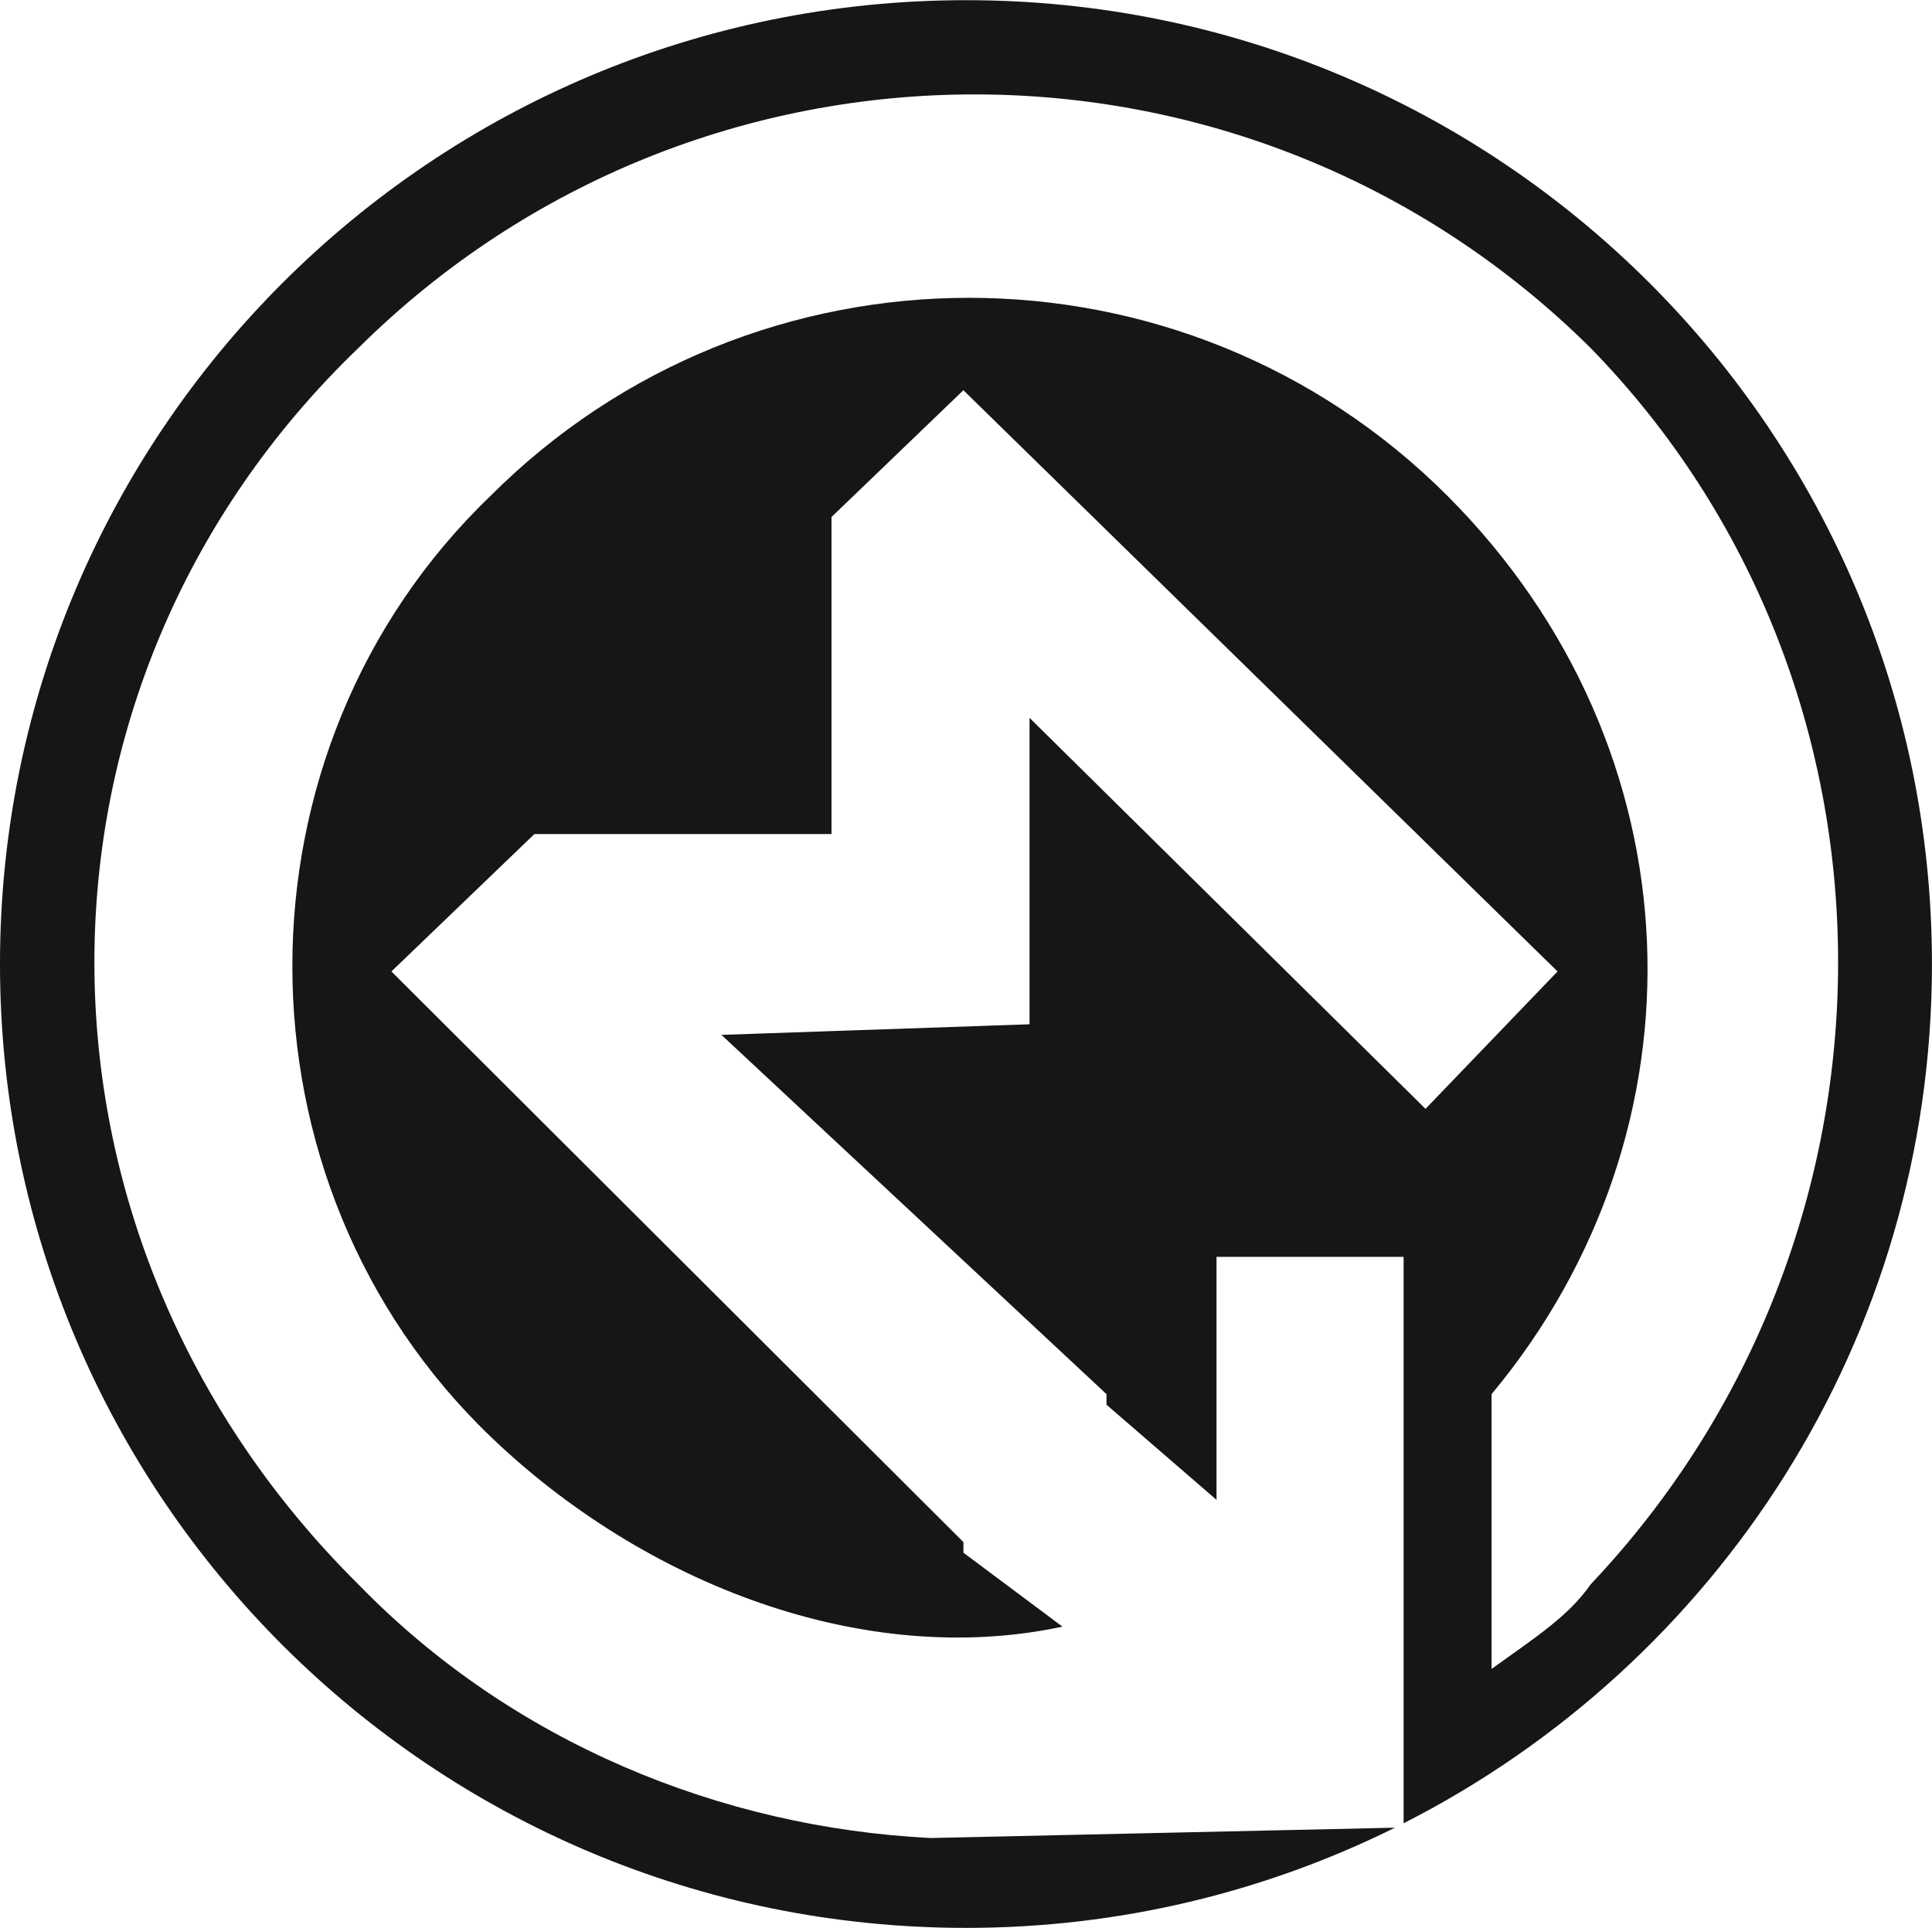 <?xml version="1.0" encoding="UTF-8" standalone="no"?>
<!-- Created with Inkscape (http://www.inkscape.org/) -->

<svg
   xmlns:i="http://ns.adobe.com/AdobeIllustrator/10.0/"
   xmlns:dc="http://purl.org/dc/elements/1.1/"
   xmlns:cc="http://creativecommons.org/ns#"
   xmlns:rdf="http://www.w3.org/1999/02/22-rdf-syntax-ns#"
   xmlns:svg="http://www.w3.org/2000/svg"
   xmlns="http://www.w3.org/2000/svg"
   version="1.0"
   width="54.403"
   height="54.291"
   viewBox="0 0 54.403 54.291"
   id="Calque_1"
   xml:space="preserve"><defs
   id="defs3178" />
<g
   id="g3295"><path
     d="M 0,27.07 C 0,42.156 12.15,54.291 27.129,54.291 42.252,54.291 54.402,42.156 54.402,27.07 54.402,12.14 42.252,0.005 27.129,0.005 12.15,0.005 0,12.141 0,27.07 z"
     id="path3102"
     style="fill:#ffdb03;display:none" /><path
     d="m 24.307,17.248 h -0.105 l -6.489,3.087 -1.307,-5.967 9.051,-4.186 h 6.541 v 34.015 h -7.69 V 17.248 z"
     id="path3104"
     style="fill:#444950;display:none" /><path
     d="M 0,27.07 C 0,42.156 12.15,54.291 27.128,54.291 42.251,54.291 54.401,42.156 54.401,27.07 54.401,12.14 42.251,0.005 27.128,0.005 12.15,0.005 0,12.141 0,27.07 z"
     id="path3108"
     style="fill:#c9181d;display:none" /><path
     d="m 15.441,44.009 v -4.693 l 4.234,-3.827 c 7.295,-6.53 10.814,-10.253 10.865,-14.131 0,-2.704 -1.581,-4.847 -5.409,-4.847 -2.856,0 -5.356,1.429 -7.089,2.704 l -2.195,-5.511 c 2.45,-1.887 6.378,-3.417 10.815,-3.417 7.552,0 11.632,4.388 11.632,10.355 0,5.612 -3.978,10.051 -8.825,14.336 l -3.062,2.551 v 0.102 h 12.551 v 6.378 H 15.441 z"
     id="path3110"
     style="fill:#ffffff;display:none" /><path
     d="M 0,27.07 C 0,42.156 12.15,54.291 27.129,54.291 42.252,54.291 54.402,42.156 54.402,27.07 54.402,12.14 42.252,0.005 27.129,0.005 12.15,0.005 0,12.141 0,27.07 z"
     id="path3114"
     style="fill:#005395;display:none" /><path
     d="m 17.112,36.205 c 1.372,0.763 4.523,2.033 7.674,2.033 4.015,0 6.048,-1.932 6.048,-4.371 0,-3.304 -3.252,-4.778 -6.659,-4.778 H 21.024 V 23.55 h 3.05 c 2.592,0 5.845,-1.017 5.845,-3.813 0,-1.982 -1.576,-3.456 -4.879,-3.456 -2.694,0 -5.541,1.169 -6.861,1.982 l -1.576,-5.591 c 1.982,-1.271 5.896,-2.49 10.216,-2.49 7.014,0 10.927,3.71 10.927,8.233 0,3.507 -1.982,6.302 -6.048,7.675 v 0.102 c 3.964,0.711 7.166,3.711 7.166,8.082 0,5.794 -5.133,10.063 -13.52,10.063 -4.269,0 -7.878,-1.118 -9.81,-2.286 l 1.578,-5.846 z"
     id="path3116"
     style="fill:#ffffff;display:none" /><path
     d="M 0,27.07 C 0,42.156 12.15,54.291 27.128,54.291 42.251,54.291 54.401,42.156 54.401,27.07 54.401,12.14 42.251,0.005 27.128,0.005 12.15,0.005 0,12.141 0,27.07 z"
     id="path3120"
     style="fill:#40a532;display:none" /><path
     d="M 28.935,43.929 V 35.907 H 14.029 v -5.124 l 12.68,-20.495 h 9.678 v 19.719 h 3.985 v 5.9 h -3.985 v 8.022 h -7.452 z m 0,-13.923 v -7.453 c 0,-2.019 0.104,-4.089 0.207,-6.263 h -0.155 c -1.087,2.174 -2.019,4.142 -3.157,6.263 l -4.45,7.35 -0.052,0.104 h 7.607 z"
     id="path3122"
     style="fill:#ffffff;display:none" /><path
     d="M 54.403,27.06 C 54.403,12.099 42.329,0.005 27.354,0.005 12.073,0.005 0.002,12.099 0.002,27.06 c 0,15.154 12.07,27.232 27.352,27.232 14.975,0 27.049,-12.078 27.049,-27.232 z"
     id="path3126"
     style="fill:#8a226c;display:none" /><path
     d="M 38.103,16.215 H 24.637 l -0.749,5.344 c 0.749,-0.107 1.389,-0.107 2.244,-0.107 3.313,0 6.734,0.749 9.137,2.513 2.619,1.765 4.222,4.648 4.222,8.711 0,6.467 -5.557,12.185 -14.911,12.185 -4.221,0 -7.748,-0.962 -9.672,-1.978 l 1.497,-6.093 c 1.496,0.748 4.649,1.71 7.801,1.71 3.368,0 6.948,-1.603 6.948,-5.29 0,-3.58 -2.832,-5.771 -9.779,-5.771 -1.923,0 -3.261,0.106 -4.65,0.32 L 18.97,9.535 h 19.132 v 6.68 z"
     id="path3128"
     style="fill:#ffffff;display:none" /><path
     d="M 54.403,27.059 C 54.403,12.098 42.329,0.005 27.354,0.005 12.073,0.005 0.002,12.098 0.002,27.059 c 0,15.154 12.07,27.232 27.352,27.232 14.975,0 27.049,-12.078 27.049,-27.232 z"
     id="path3132"
     style="fill:#815319;display:none" /><path
     d="m 36.59,15.76 c -0.896,-0.053 -1.847,0 -3.112,0.105 -7.123,0.58 -10.289,4.222 -11.186,8.178 h 0.158 c 1.689,-1.688 4.117,-2.69 7.282,-2.69 5.75,0 10.605,4.062 10.605,11.185 0,6.808 -5.225,12.399 -12.611,12.399 -9.18,0 -13.665,-6.806 -13.665,-14.984 0,-6.436 2.374,-11.818 6.121,-15.301 3.375,-3.113 7.862,-4.748 13.189,-5.011 1.477,-0.159 2.479,-0.106 3.218,-0.055 v 6.174 z m -4.377,17.201 c 0,-3.166 -1.689,-5.91 -5.119,-5.91 -2.163,0 -3.957,1.318 -4.695,3.007 -0.263,0.476 -0.369,1.108 -0.369,2.059 0.158,3.641 1.898,6.911 5.591,6.911 2.797,-10e-4 4.592,-2.586 4.592,-6.067 z"
     id="path3134"
     style="fill:#ffffff;display:none" /><path
     d="M 54.403,27.06 C 54.403,12.099 42.329,0.005 27.354,0.005 12.073,0.005 0.002,12.099 0.002,27.06 c 0,15.154 12.07,27.232 27.352,27.232 14.975,0 27.049,-12.078 27.049,-27.232 z"
     id="path3138"
     style="fill:#f29315;display:none" /><path
     d="m 41.628,9.535 v 5.199 l -14.512,30 H 18.398 L 32.91,16.412 V 16.304 H 16.773 V 9.535 h 24.855 z"
     id="path3140"
     style="fill:#ffffff;display:none" /><path
     d="M 54.403,27.06 C 54.403,12.099 42.328,0.005 27.354,0.005 12.073,0.005 0.002,12.099 0.002,27.06 c 0,15.154 12.071,27.232 27.352,27.232 14.974,0 27.049,-12.078 27.049,-27.232 z"
     id="path3144"
     style="fill:#ec766f;display:none" /><path
     d="m 27.511,13.963 c -2.903,0 -5.504,1.699 -5.504,4.597 0,3.4 2.746,5.101 5.504,6.129 2.747,-0.86 5.493,-2.896 5.493,-6.129 0,-2.898 -2.589,-4.597 -5.493,-4.597 z m 0,14.294 c -3.218,0.682 -6.267,2.896 -6.267,6.297 0,3.566 2.746,5.613 6.267,5.613 3.506,0 6.256,-2.047 6.256,-5.613 0,-3.58 -3.352,-5.28 -6.256,-6.297 z m 0,16.674 c -6.122,0 -13.609,-2.549 -13.609,-9.36 0,-5.1 2.904,-7.649 7.645,-9.182 -4.127,-1.364 -6.728,-3.914 -6.728,-8.175 0,-6.297 7.491,-8.679 12.692,-8.679 5.493,0 12.52,2.045 12.52,8.679 0,4.082 -2.904,6.811 -6.566,8.175 4.438,1.532 7.645,3.735 7.645,9.182 -10e-4,6.811 -7.646,9.36 -13.599,9.36 z"
     id="path3146"
     style="fill:#ffffff;display:none" /><path
     d="M 54.403,27.06 C 54.403,12.099 42.328,0.005 27.354,0.005 12.073,0.005 0.002,12.099 0.002,27.06 c 0,15.154 12.071,27.232 27.352,27.232 14.974,0 27.049,-12.078 27.049,-27.232 z"
     id="path3148"
     style="fill:#ec766f;display:none" /><path
     d="m 27.511,13.963 c -2.903,0 -5.504,1.699 -5.504,4.597 0,3.4 2.746,5.101 5.504,6.129 2.747,-0.86 5.493,-2.896 5.493,-6.129 0,-2.898 -2.589,-4.597 -5.493,-4.597 z m 0,14.294 c -3.218,0.682 -6.267,2.896 -6.267,6.297 0,3.566 2.746,5.613 6.267,5.613 3.506,0 6.256,-2.047 6.256,-5.613 0,-3.58 -3.352,-5.28 -6.256,-6.297 z m 0,16.674 c -6.122,0 -13.609,-2.549 -13.609,-9.36 0,-5.1 2.904,-7.649 7.645,-9.182 -4.127,-1.364 -6.728,-3.914 -6.728,-8.175 0,-6.297 7.491,-8.679 12.692,-8.679 5.493,0 12.52,2.045 12.52,8.679 0,4.082 -2.904,6.811 -6.566,8.175 4.438,1.532 7.645,3.735 7.645,9.182 -10e-4,6.811 -7.646,9.36 -13.599,9.36 z"
     id="path3150"
     style="fill:#ffffff;display:none" /><path
     d="m 0,27.071 c 0,15.086 12.15,27.221 27.128,27.221 15.123,0 27.273,-12.135 27.273,-27.221 C 54.401,12.141 42.251,0.005 27.128,0.005 12.15,0.005 0,12.142 0,27.071 z"
     id="path3154"
     style="fill:#ec766f;display:none" /><path
     d="m 28.013,27.563 c 3.855,0 6.075,-2.461 6.075,-6.229 0,-3.289 -2.073,-6.397 -5.772,-6.397 -4.013,0 -5.929,2.461 -5.929,6.229 0,3.601 1.916,6.397 5.626,6.397 z m 0.303,-17.38 c 9.337,0 12.894,7.862 12.894,16.229 0,10.166 -5.484,18.207 -16.312,18.207 -2.511,0 -5.033,-0.168 -7.408,-0.828 0.447,-5.076 0.447,-5.076 0.447,-5.076 1.928,0.648 4.293,1.141 6.366,1.141 6.826,0 9.942,-5.078 9.942,-11.15 -1.782,2.304 -4.898,3.287 -7.711,3.287 -6.67,0 -10.974,-3.936 -10.974,-10.5 10e-4,-7.217 5.93,-11.31 12.756,-11.31 z"
     id="path3156"
     style="fill:#ffffff;display:none" /><path
     d="m 19.416,14.089 h 4.338 c 0.202,0 0.403,0.098 0.527,0.254 0.101,0.127 0.157,0.279 0.157,0.437 0,0.047 0,0.091 -0.011,0.138 l -2.063,9.738 H 32.89 L 35.962,10.074 C 33.339,8.73 30.357,7.97 27.207,7.97 16.581,7.97 7.982,16.558 7.982,27.15 c 0,5.111 1.996,9.752 5.269,13.197 l 5.493,-25.713 c 0.067,-0.322 0.347,-0.545 0.672,-0.545 z"
     id="path3164"
     style="fill:#151616;display:none" /><path
     d="M 27.207,0.005 C 12.174,0.005 0,12.165 0,27.149 0,42.135 12.174,54.292 27.207,54.292 42.229,54.292 54.403,42.136 54.403,27.149 54.403,12.165 42.229,0.005 27.207,0.005 z m 0,51.637 c -13.563,0 -24.55,-10.961 -24.55,-24.492 0,-13.52 10.986,-24.49 24.55,-24.49 13.552,0 24.552,10.971 24.552,24.49 -10e-4,13.531 -11.001,24.492 -24.552,24.492 z"
     id="path3166"
     style="fill:#151616;display:none" /><path
     d="m 40.962,13.751 -5.718,26.863 c -0.078,0.313 -0.347,0.537 -0.672,0.537 h -4.383 c -0.201,0 -0.403,-0.09 -0.538,-0.246 -0.09,-0.123 -0.146,-0.279 -0.146,-0.437 0,-0.044 0,-0.089 0.011,-0.146 L 31.825,29.575 H 21.311 l -3.116,14.517 c 2.69,1.432 5.75,2.236 9.012,2.236 10.616,0 19.225,-8.589 19.225,-19.18 -0.001,-5.21 -2.086,-9.94 -5.47,-13.397 z"
     id="path3168"
     style="fill:#151616;display:none" /><path
     d="M 27.207,0.005 C 12.173,0.005 0,12.164 0,27.148 c 0,14.986 12.173,27.143 27.207,27.143 4.338,0 8.435,-1.019 12.074,-2.822 L 26.201,51.76 C 20.315,51.464 14.428,49.083 10.092,44.618 0.18,34.798 0.18,19.323 10.092,9.8 c 9.604,-9.522 25.092,-9.522 34.698,0 9.292,9.523 9.292,24.998 0,34.818 -0.62,0.894 -1.55,1.488 -2.789,2.381 0,0 0,0 0,-7.738 6.195,-7.439 5.885,-18.152 -1.24,-25.295 -7.435,-7.439 -19.516,-7.439 -26.95,0 -7.438,7.143 -7.438,19.344 0,26.487 4.336,4.165 10.531,6.546 16.107,5.355 0,0 0,0 -2.789,-2.083 0,0 0,0 0,-0.298 0,0 0,0 -16.107,-16.07 0,0 0,0 4.026,-3.869 0,0 0,0 8.366,0 0,0 0,0 0,-8.928 0,0 0,0 3.714,-3.571 0,0 0,0 16.731,16.368 0,0 0,0 -3.718,3.869 0,0 0,0 -11.151,-11.011 0,0 0,0 0,8.63 0,0 0,0 -8.675,0.298 0,0 0,0 10.843,10.117 0,0 0,0 0,0.298 0,0 0,0 3.098,2.679 0,0 0,0 0,-6.844 0,0 0,0 5.268,0 0,0 0,0.003 0,15.952 C 48.352,46.859 54.402,37.71 54.402,27.148 54.401,12.164 42.228,0.005 27.207,0.005 z"
     id="path3174"
     style="fill:#151616" /></g>

</svg>
